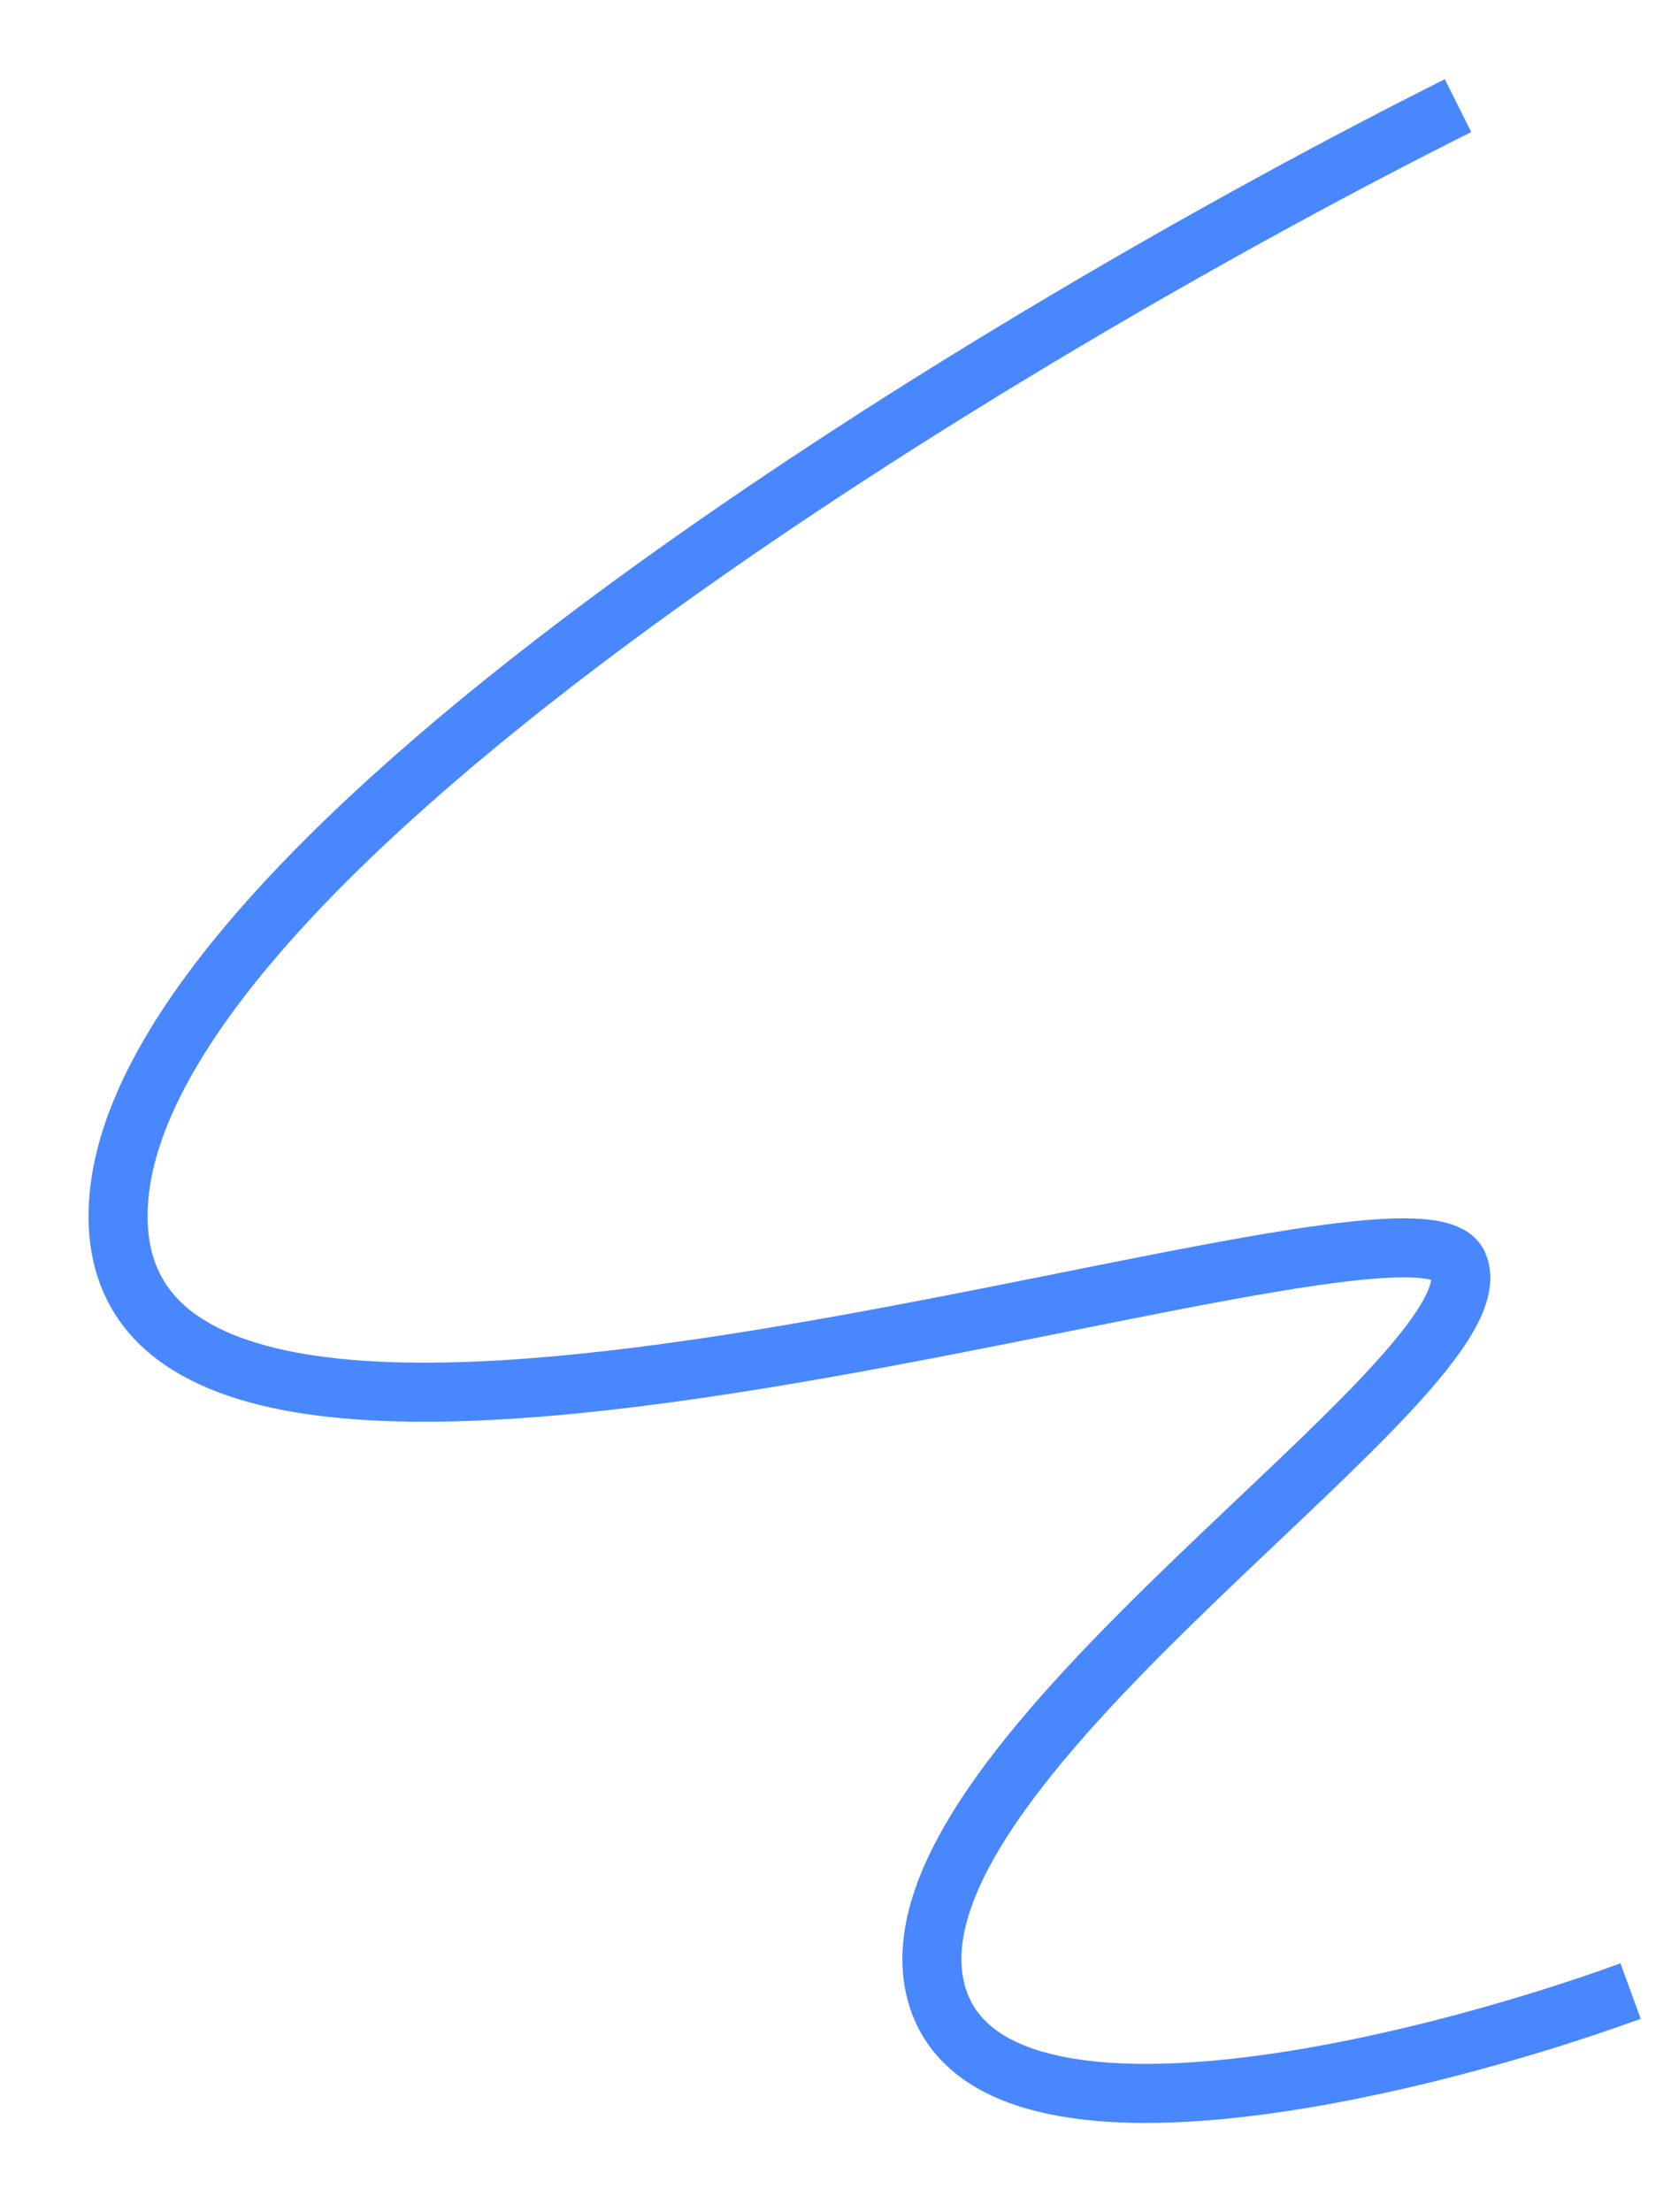 <?xml version="1.0" encoding="UTF-8"?> <svg xmlns="http://www.w3.org/2000/svg" width="736" height="974" viewBox="0 0 736 974" fill="none"> <path d="M642.192 46.515C448.839 143.192 60.131 375.35 52.13 530.567C42.129 724.587 620.19 508.564 642.192 556.569C664.195 604.574 386.166 774.592 412.169 876.603C432.971 958.212 624.858 910.607 718.201 876.603" stroke="#4987FF" stroke-width="26"></path> </svg> 